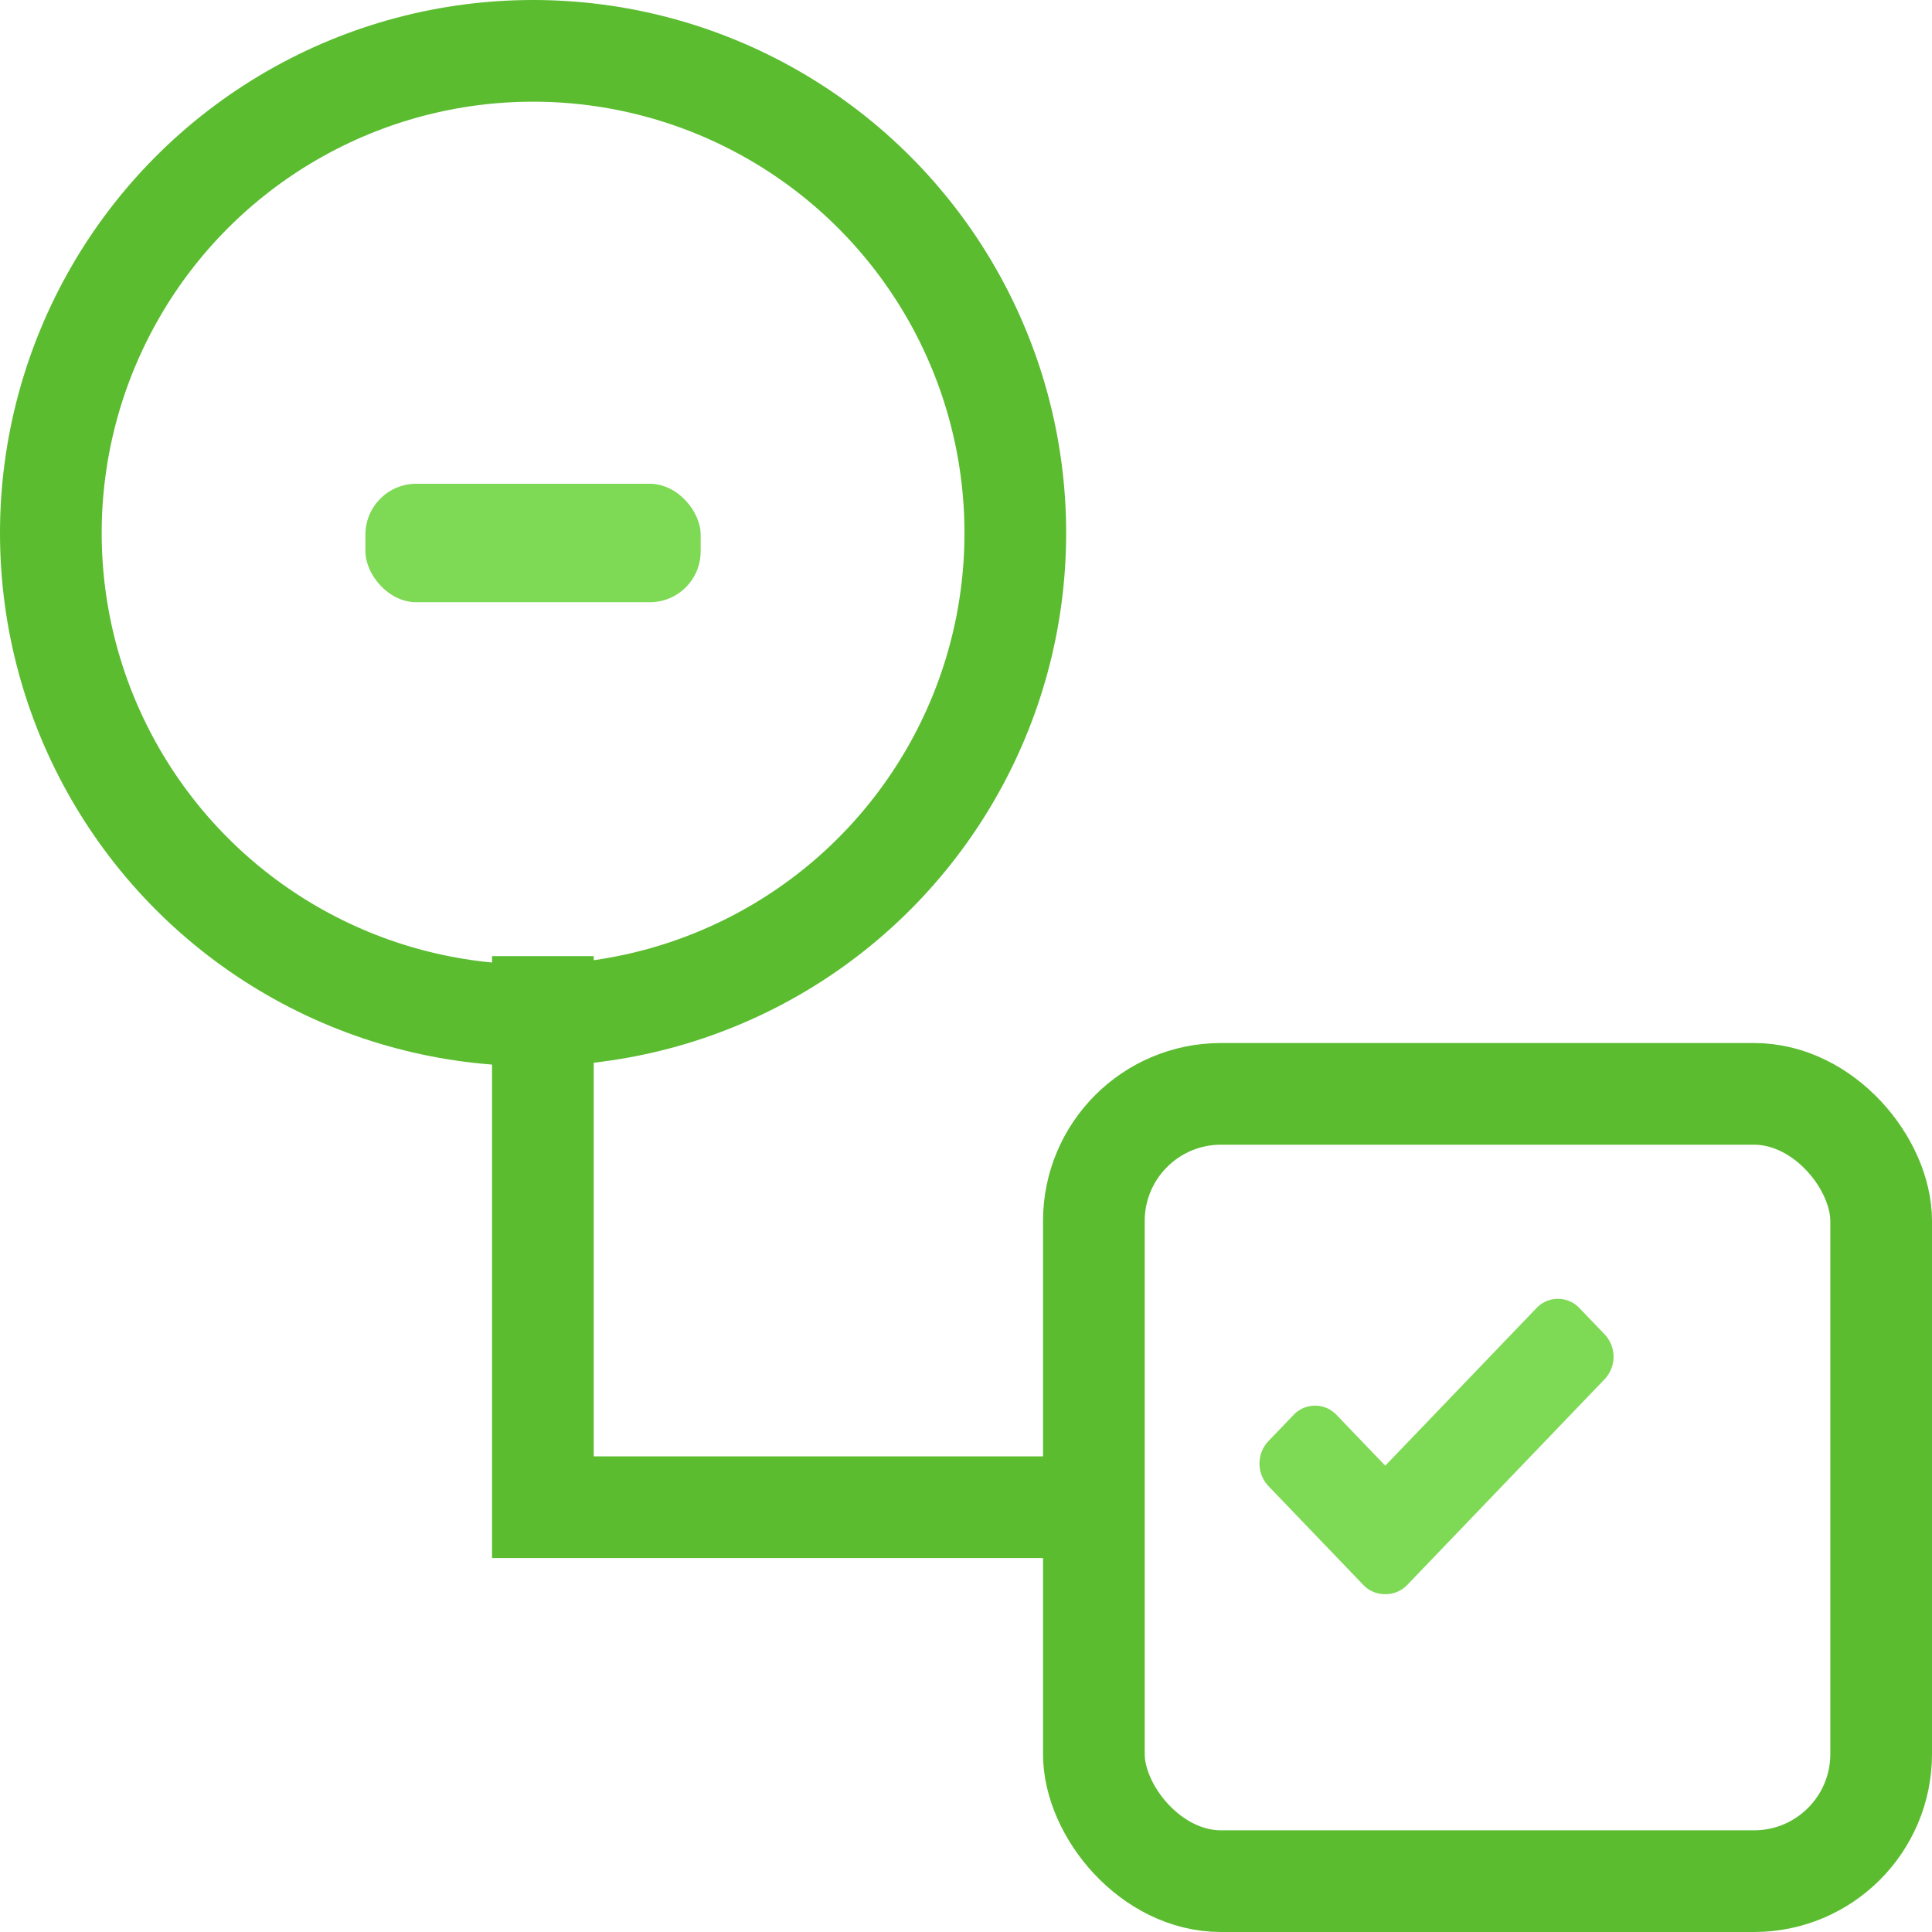 <svg xmlns="http://www.w3.org/2000/svg" preserveAspectRatio="xMidYMid" width="76" height="76" viewBox="0 0 76 76"><defs><style>.cls-1,.cls-3{stroke:#5bbc30;stroke-width:4px;fill:none}.cls-2,.cls-4{fill:#7ed955}.cls-3,.cls-4{fill-rule:evenodd}</style></defs><circle cx="20.97" cy="20.97" r="18.97" class="cls-1"/><rect x="14.375" y="19.03" width="13.187" height="4.66" rx="2" ry="2" class="cls-2"/><rect x="43.03" y="43.03" width="30.97" height="30.97" rx="5" ry="5" class="cls-1"/><path d="M21.355 37.612V59.29h23.226" class="cls-3"/><path d="M55.357 62.347a1.17 1.17 0 0 1-.864.363 1.17 1.17 0 0 1-.864-.363l-3.733-3.89a1.286 1.286 0 0 1 0-1.766l.988-1.03a1.163 1.163 0 0 1 1.694 0l1.915 1.996 5.946-6.198a1.163 1.163 0 0 1 1.694 0l.988 1.03a1.286 1.286 0 0 1 0 1.766l-7.764 8.092z" class="cls-4"/></svg>